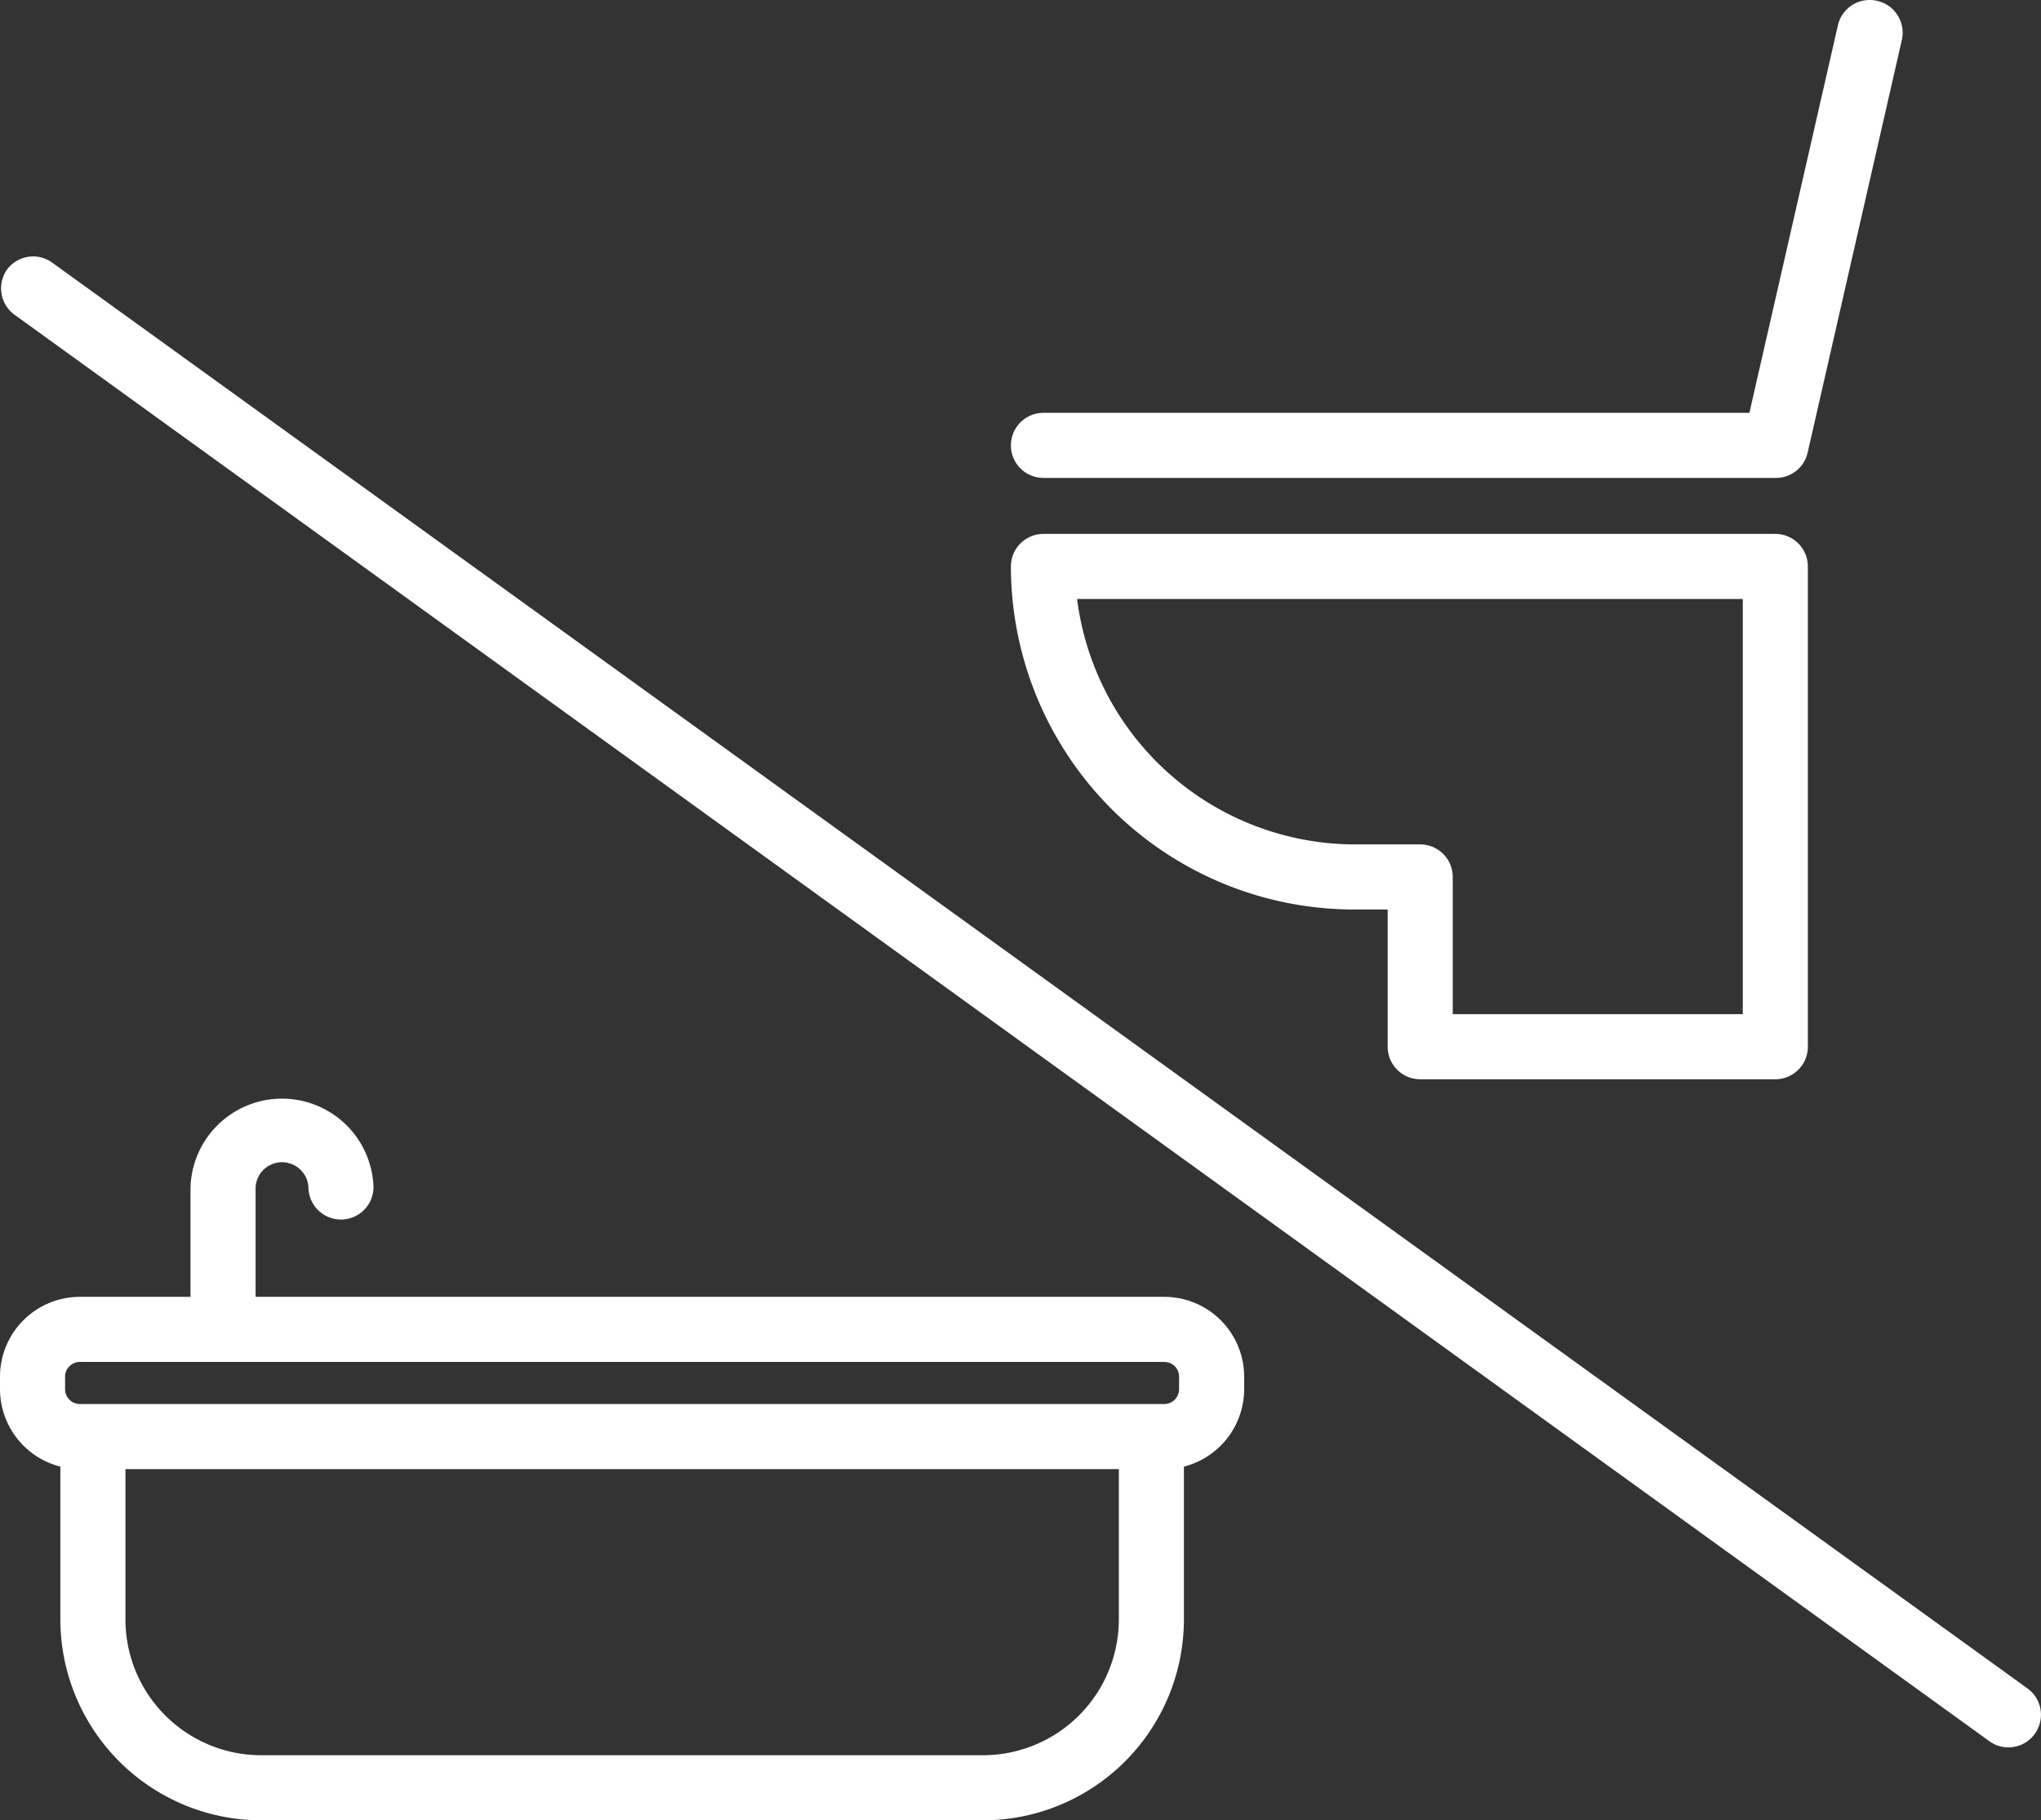 <svg xmlns="http://www.w3.org/2000/svg" viewBox="0 0 181.91 162.22"><rect x="0" y="0" width="181.91" height="162.22" fill="#333333" stroke="none"/><g data-name="レイヤー 2"><path d="M103.78 115.57h-81v-9.79a2.36 2.36 0 0 1 4.71 0 2.9 2.9 0 0 0 5.8 0 8.16 8.16 0 0 0-16.31 0v9.79H7.12A7.12 7.12 0 0 0 0 122.68v1.12a7.14 7.14 0 0 0 5.38 6.9v13.62a17.92 17.92 0 0 0 17.9 17.9h64.34a17.92 17.92 0 0 0 17.9-17.9V130.7a7.14 7.14 0 0 0 5.37-6.9v-1.12a7.12 7.12 0 0 0-7.11-7.11zm-16.16 40.85H23.28a12.11 12.11 0 0 1-12.1-12.1v-13.4h88.54v13.4a12.12 12.12 0 0 1-12.1 12.1zm16.16-31.3H7.12a1.32 1.32 0 0 1-1.32-1.32v-1.12a1.32 1.32 0 0 1 1.32-1.31h96.66a1.31 1.31 0 0 1 1.31 1.31v1.12a1.32 1.32 0 0 1-1.31 1.32zm78.09 27.23a2.9 2.9 0 0 0-1.17-1.89L4.62 23.38a2.9 2.9 0 0 0-4 .65 2.91 2.91 0 0 0 .65 4l176.04 127.14a2.87 2.87 0 0 0 1.69.55 2.91 2.91 0 0 0 2.87-3.37zm-61.25-71.3h3.06v12.23a2.9 2.9 0 0 0 2.9 2.9h31.65a2.9 2.9 0 0 0 2.9-2.9v-42.8a2.9 2.9 0 0 0-2.9-2.9H93a2.9 2.9 0 0 0-2.9 2.9 30.6 30.6 0 0 0 30.52 30.57zm34.71-27.67v37h-25.85V78.15a2.9 2.9 0 0 0-2.9-2.9h-6A25 25 0 0 1 96 53.38zM93 42.59h65.28a2.89 2.89 0 0 0 2.83-2.25l8.4-36.79a2.91 2.91 0 0 0-2.23-3.48 2.79 2.79 0 0 0-.64-.07 2.89 2.89 0 0 0-2.83 2.25l-7.89 34.54H93a2.9 2.9 0 0 0 0 5.8z" fill="#fff" data-name="レイヤー 1"/></g></svg>